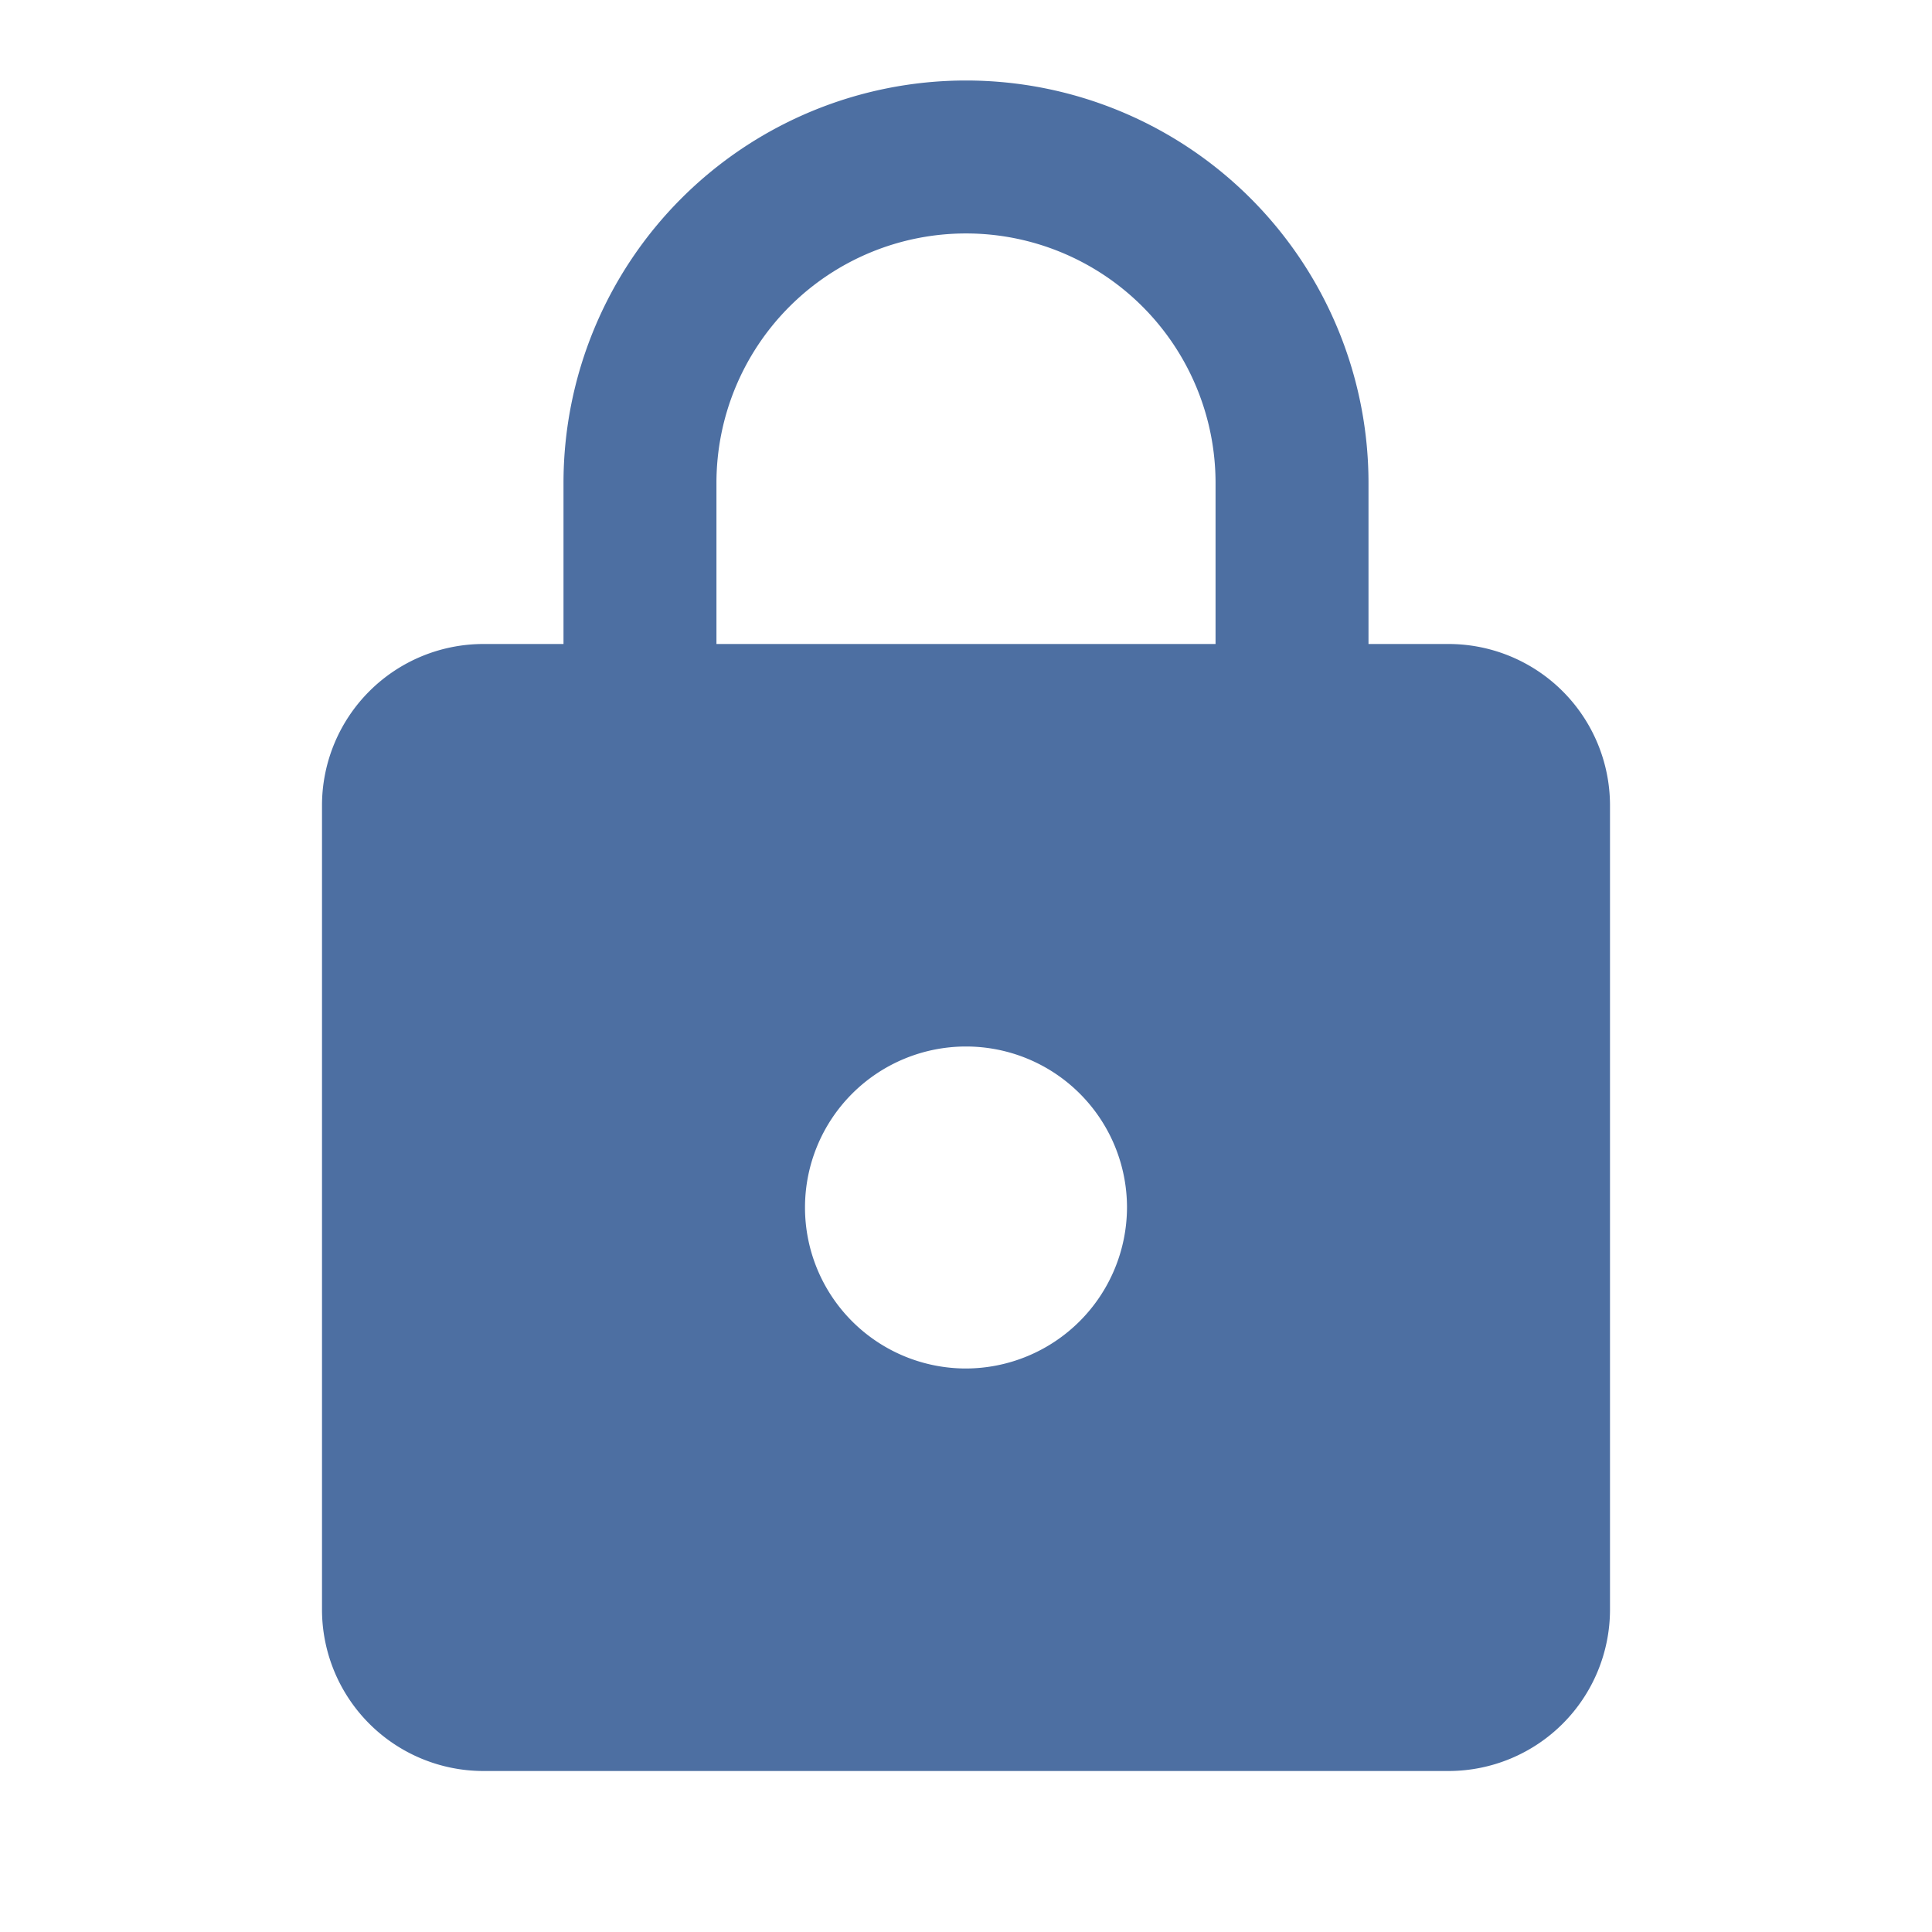 <svg id="https_black_24dp" xmlns="http://www.w3.org/2000/svg" width="72" height="72" viewBox="0 0 72 72">
  <path id="パス_82" data-name="パス 82" d="M0,0H72V72H0Z" fill="none"/>
  <path id="パス_83" data-name="パス 83" d="M46,22H43V16a15,15,0,0,0-30,0v6H10a6.018,6.018,0,0,0-6,6V58a6.018,6.018,0,0,0,6,6H46a6.018,6.018,0,0,0,6-6V28A6.018,6.018,0,0,0,46,22ZM28,49a6,6,0,1,1,6-6A6.018,6.018,0,0,1,28,49Zm9.3-27H18.7V16a9.3,9.3,0,0,1,18.6,0Z" transform="translate(8 2)" fill="#4d6fa2"/>
</svg>
